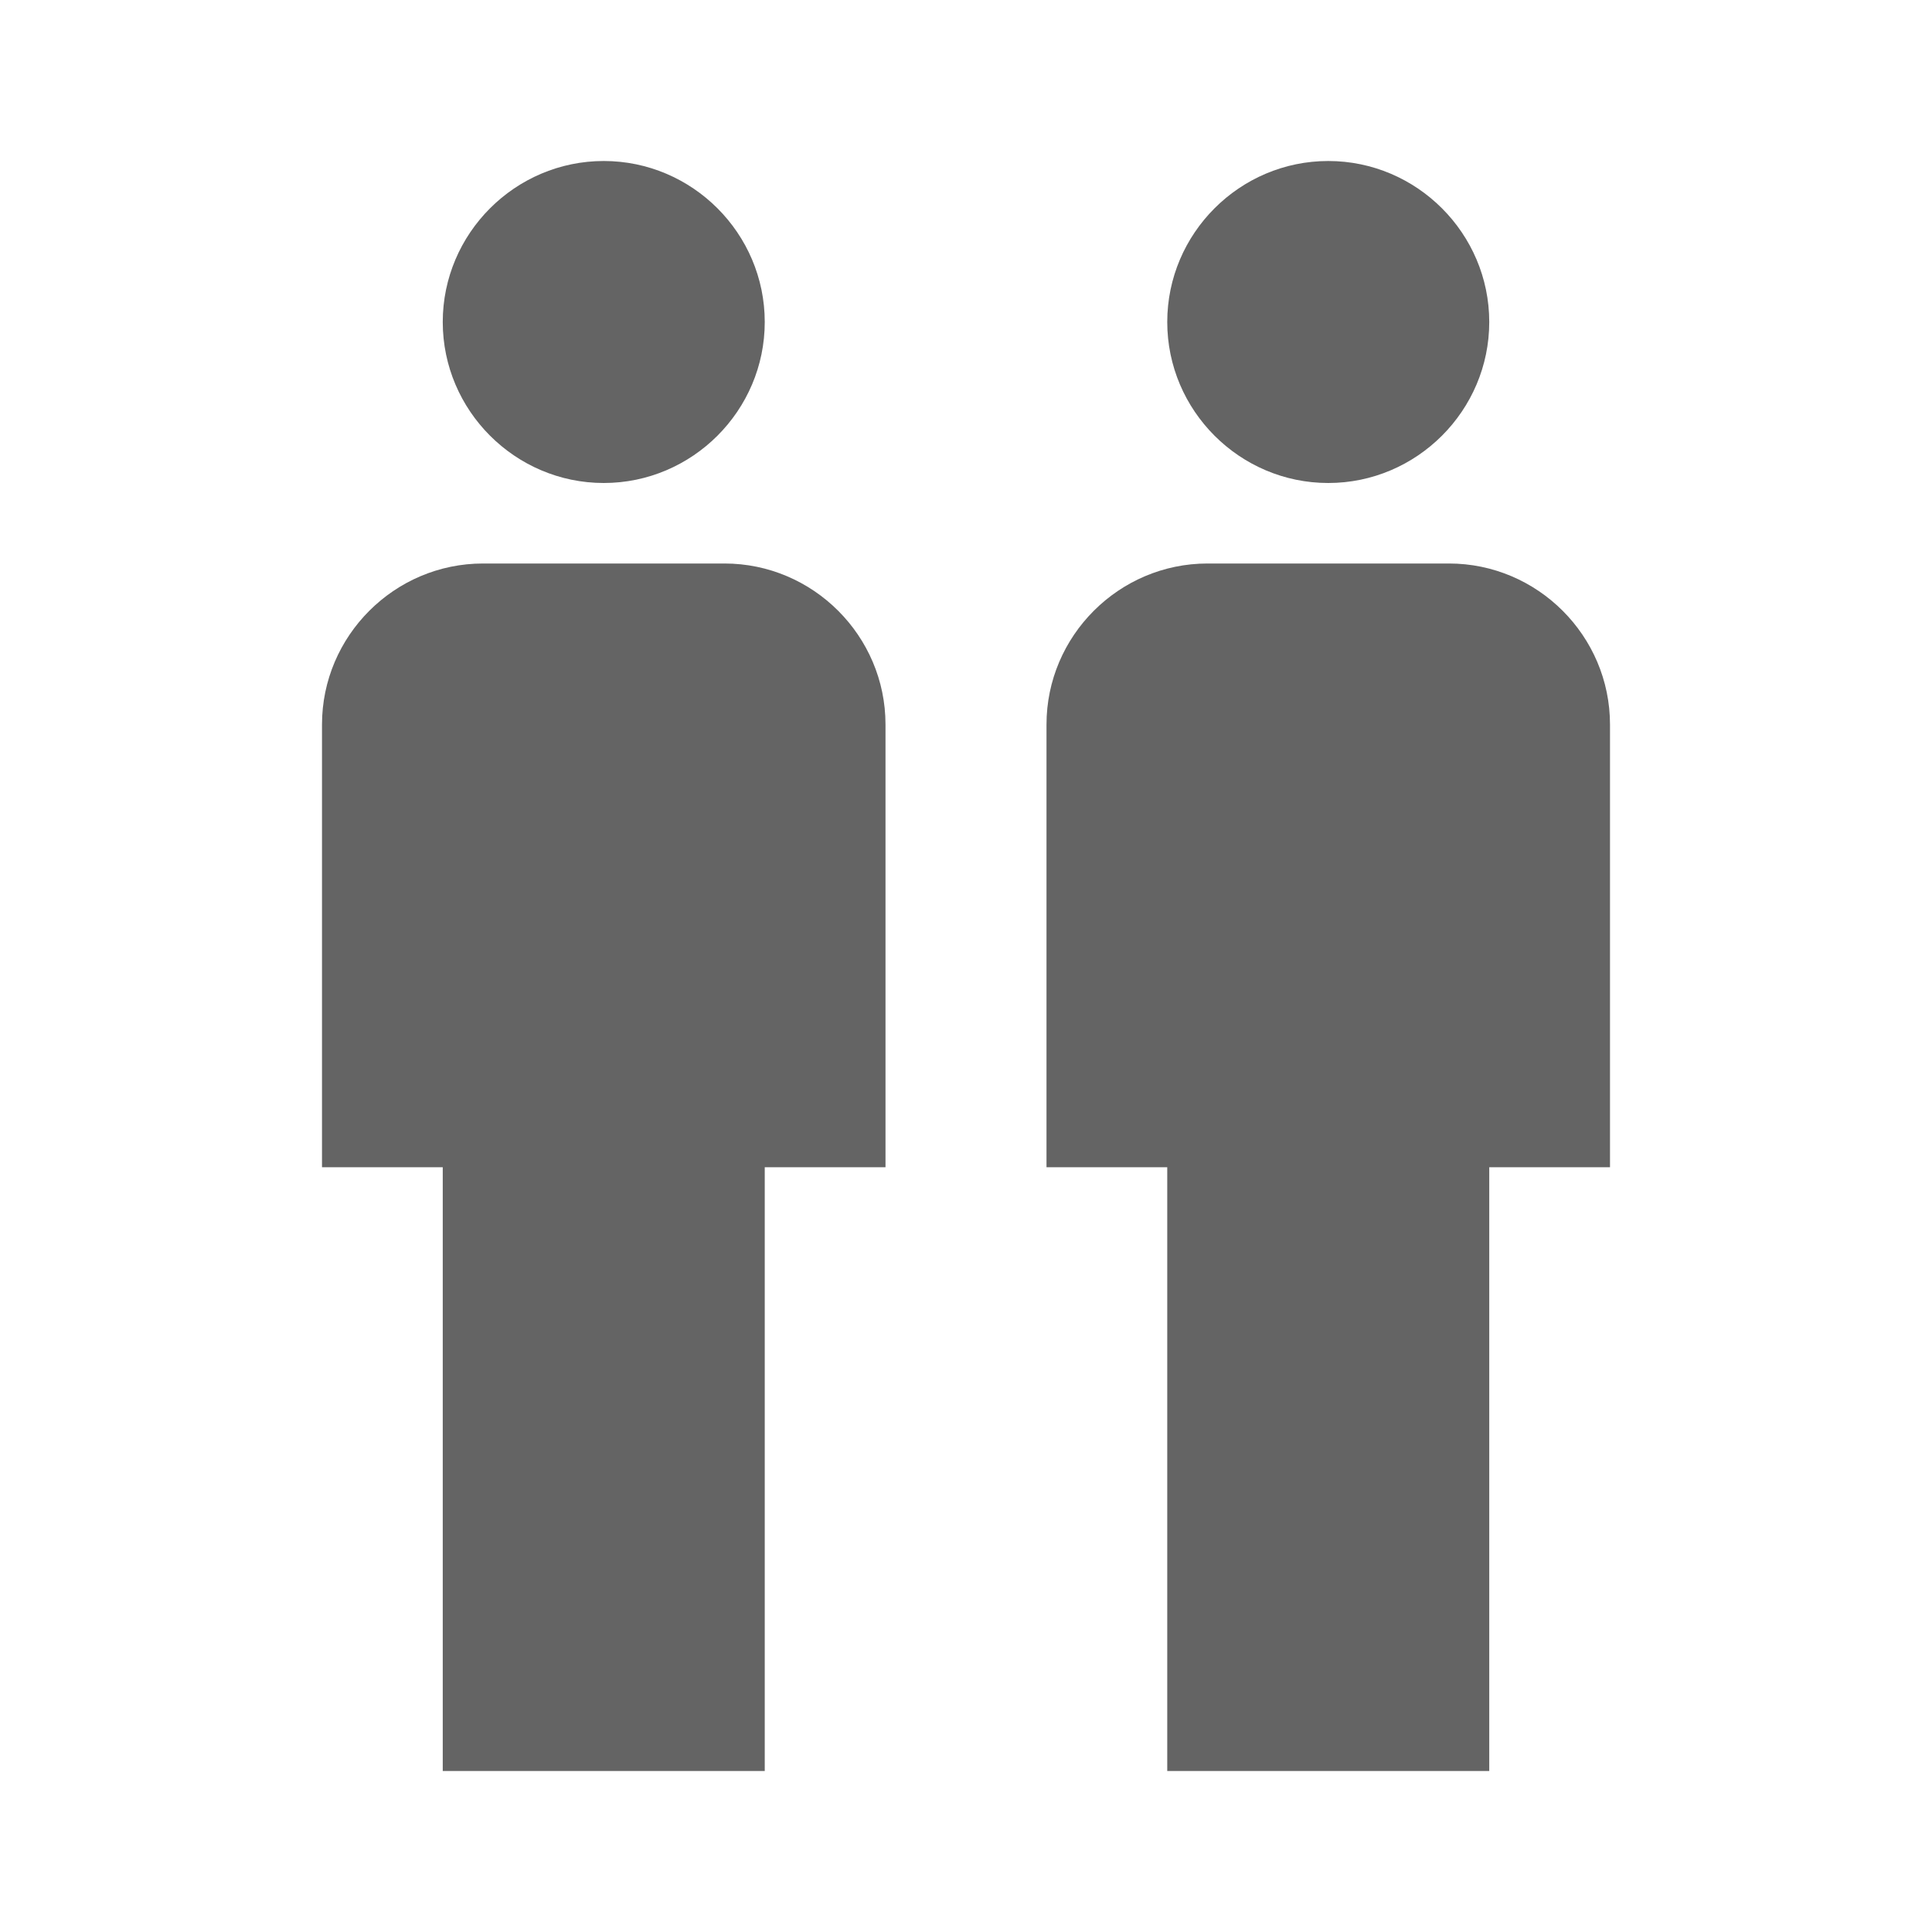 <?xml version="1.0"?>
<svg xmlns="http://www.w3.org/2000/svg" xmlns:xlink="http://www.w3.org/1999/xlink" aria-hidden="true" width="1em" height="1em" viewBox="0 0 24 24" data-icon="mdi:human-male-male" data-width="1em" data-height="1em" data-inline="false" class="iconify"><path d="M7.5 2c1.1 0 2 .9 2 2s-.9 2-2 2-2-.9-2-2 .9-2 2-2M6 7h3c1.1 0 2 .9 2 2v5.5H9.5V22h-4v-7.5H4V9c0-1.1.9-2 2-2m10.5-5c1.1 0 2 .9 2 2s-.9 2-2 2-2-.9-2-2 .9-2 2-2M15 7h3c1.1 0 2 .9 2 2v5.5h-1.5V22h-4v-7.5H13V9c0-1.1.9-2 2-2z" fill="#646464"/></svg>
